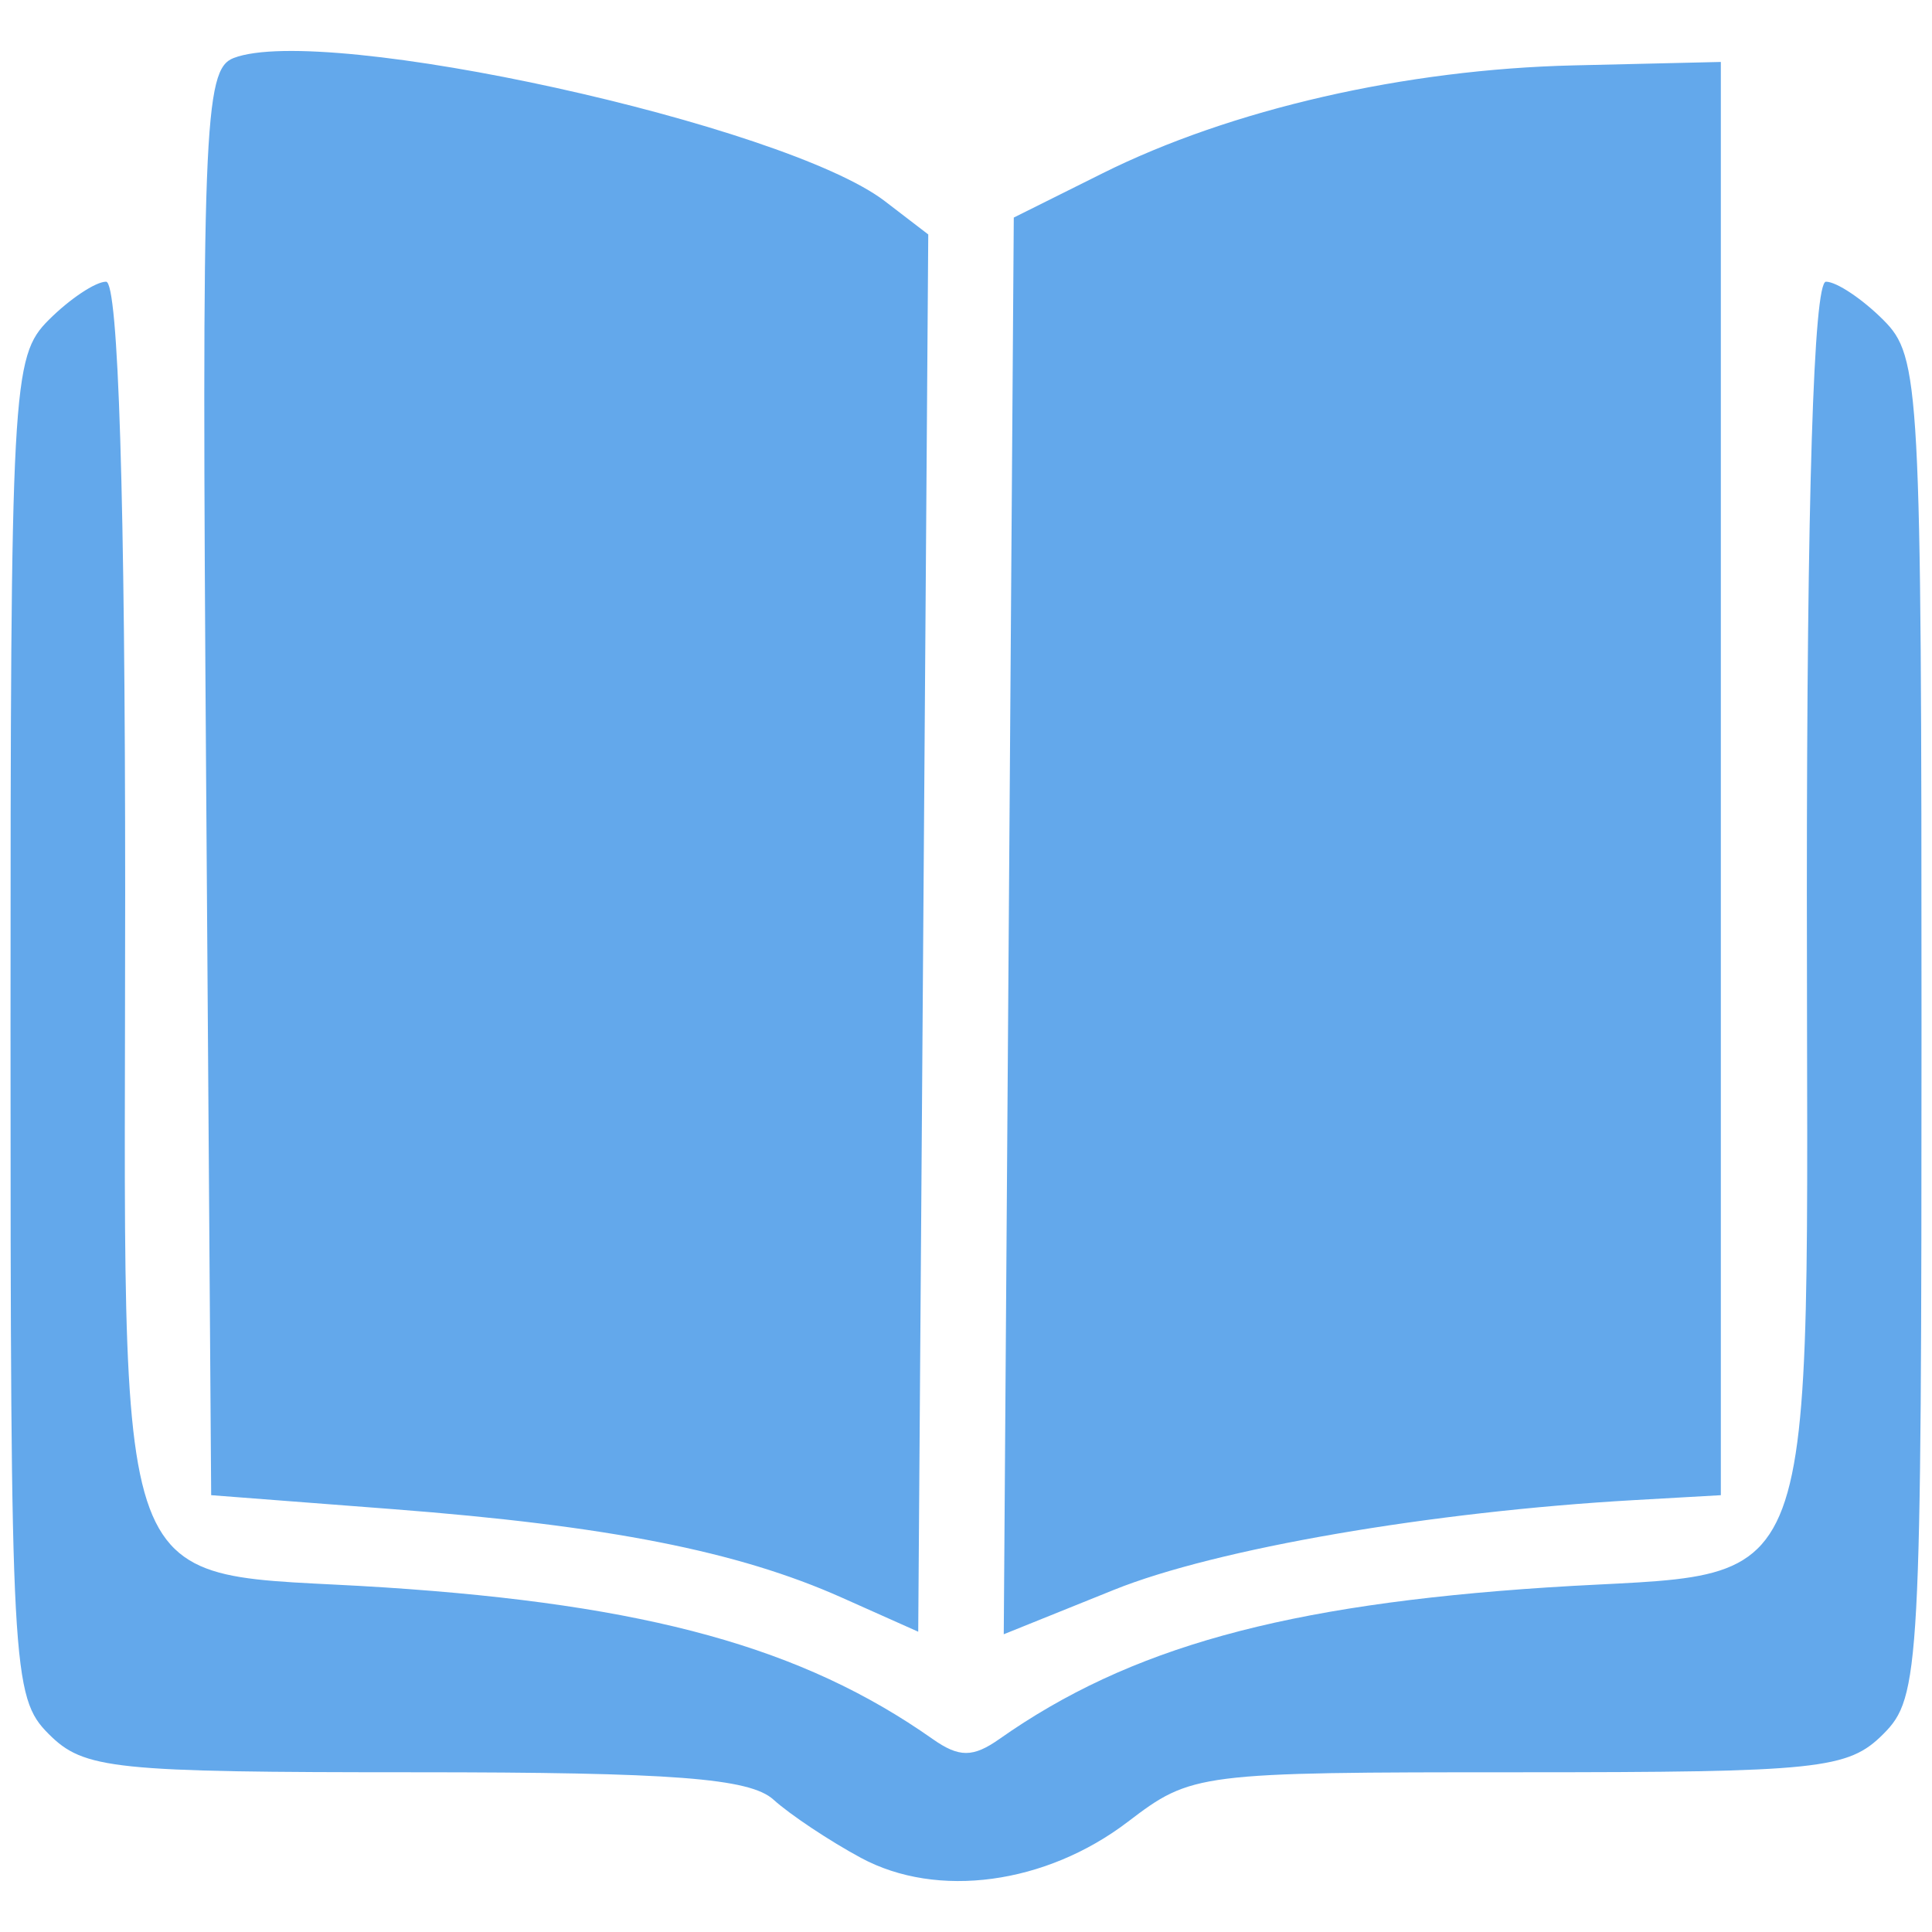 <?xml version="1.0" encoding="UTF-8" standalone="no"?>
<!-- Created with Inkscape (http://www.inkscape.org/) -->

<svg
   version="1.1"
   id="svg2"
   width="256"
   height="256"
   viewBox="0 0 256 256"
   sodipodi:docname="logo-blue.svg"
   inkscape:version="1.1.2 (0a00cf5339, 2022-02-04)"
   xmlns:inkscape="http://www.inkscape.org/namespaces/inkscape"
   xmlns:sodipodi="http://sodipodi.sourceforge.net/DTD/sodipodi-0.dtd"
   xmlns="http://www.w3.org/2000/svg"
   xmlns:svg="http://www.w3.org/2000/svg">
  <defs
     id="defs6" />
  <sodipodi:namedview
     id="namedview4"
     pagecolor="#ffffff"
     bordercolor="#666666"
     borderopacity="1.0"
     inkscape:pageshadow="2"
     inkscape:pageopacity="0.0"
     inkscape:pagecheckerboard="0"
     showgrid="false"
     inkscape:zoom="2.4340091"
     inkscape:cx="186.52354"
     inkscape:cy="95.110571"
     inkscape:window-width="1846"
     inkscape:window-height="1016"
     inkscape:window-x="0"
     inkscape:window-y="0"
     inkscape:window-maximized="1"
     inkscape:current-layer="g8" />
  <g
     inkscape:groupmode="layer"
     inkscape:label="Image"
     id="g8">
    <path
       style="fill:#63a8eb;stroke-width:2.532;fill-opacity:1"
       d="m 114.079,246.177 c -4.175,-2.253 -9.392,-5.726 -11.594,-7.719 -3.145,-2.846 -13.323,-3.623 -47.483,-3.623 -40.104,0 -43.873,-0.393 -48.544,-5.064 -4.871,-4.871 -5.064,-8.44 -5.064,-93.69 0,-85.249 0.193,-88.818 5.064,-93.69 2.785,-2.785 6.204,-5.064 7.596,-5.064 1.635,0 2.532,28.698 2.532,81.029 0,97.113 -2.831,89.546 34.41,91.989 34.824,2.284 55.376,7.97 72.574,20.078 3.511,2.472 5.352,2.472 8.863,0 17.197,-12.108 37.75,-17.795 72.574,-20.078 37.24,-2.442 34.41,5.125 34.41,-91.989 0,-52.331 0.897,-81.029 2.532,-81.029 1.393,0 4.811,2.279 7.596,5.064 4.871,4.871 5.064,8.44 5.064,93.69 0,85.249 -0.193,88.818 -5.064,93.69 -4.669,4.669 -8.44,5.064 -48.28,5.064 -42.596,0 -43.339,0.094 -51.814,6.559 -10.873,8.294 -25.259,10.239 -35.37,4.783 z m -2.538,-34.486 C 97.777,205.546 80.598,202.162 52.016,199.966 l -24.035,-1.847 -0.664,-94.39 C 26.705,16.88 26.996,9.207 30.955,7.688 42.979,3.073 104.005,16.495 117.27,26.672 l 5.729,4.395 -0.665,92.572 -0.665,92.572 z m 22.126,-89.003 0.664,-93.859 11.754,-5.861 c 17.031,-8.492 40.114,-13.78 62.429,-14.303 l 19.506,-0.456 v 94.956 94.956 l -11.395,0.646 c -27.017,1.531 -55.478,6.438 -69.032,11.901 l -14.59,5.881 z"
       id="path12" />
  </g>
</svg>
